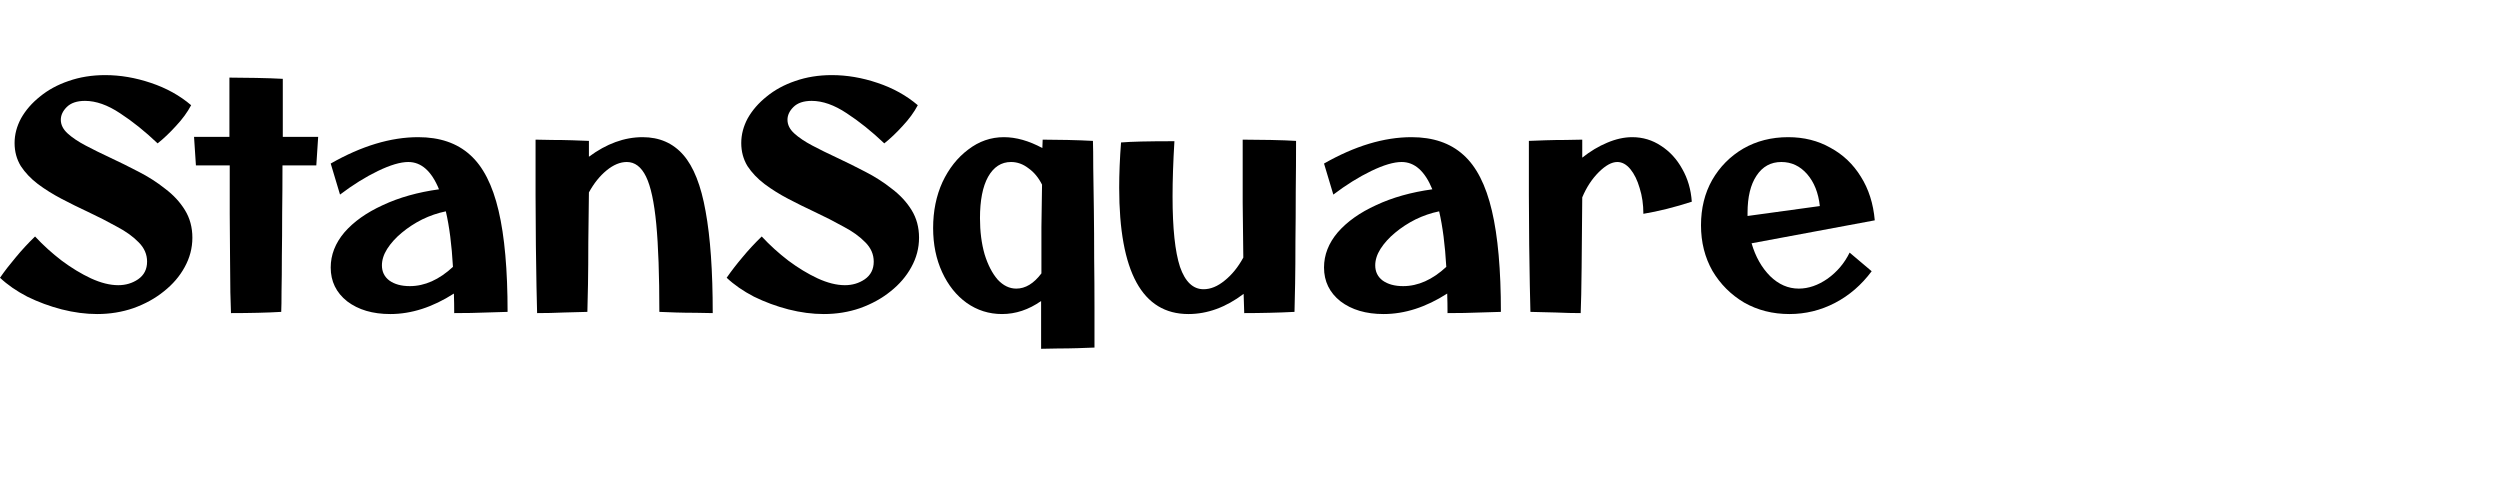 <svg xmlns="http://www.w3.org/2000/svg" width="120" height="24" viewbox="0 0 90 17" fill="none">
                <path d="M46.773 5C54.515 5 57.999 2.333 58.773 1" stroke="url(#paint0_linear_6572_9408)" stroke-width="2" stroke-linecap="round"></path>
                <path d="M4.662 15.074C4.116 15.074 3.55 15 2.964 14.851C2.388 14.702 1.837 14.498 1.311 14.24C0.794 13.972 0.357 13.669 0 13.332C0.228 13.004 0.482 12.676 0.76 12.348C1.038 12.011 1.345 11.678 1.683 11.351C2.07 11.768 2.497 12.155 2.964 12.512C3.431 12.86 3.897 13.143 4.364 13.361C4.841 13.58 5.278 13.689 5.675 13.689C6.032 13.689 6.35 13.595 6.628 13.406C6.916 13.207 7.06 12.924 7.06 12.557C7.06 12.209 6.926 11.902 6.658 11.633C6.39 11.355 6.037 11.102 5.6 10.874C5.173 10.636 4.717 10.402 4.23 10.174C3.803 9.975 3.381 9.767 2.964 9.548C2.547 9.33 2.165 9.092 1.817 8.833C1.48 8.575 1.206 8.287 0.998 7.97C0.799 7.642 0.7 7.274 0.7 6.867C0.7 6.46 0.804 6.063 1.013 5.676C1.231 5.289 1.534 4.941 1.921 4.633C2.309 4.315 2.765 4.067 3.292 3.888C3.828 3.7 4.414 3.605 5.049 3.605C5.774 3.605 6.504 3.73 7.239 3.978C7.983 4.226 8.629 4.584 9.175 5.05C8.996 5.388 8.753 5.72 8.445 6.048C8.147 6.376 7.854 6.654 7.566 6.882C6.961 6.306 6.36 5.825 5.764 5.437C5.168 5.04 4.607 4.842 4.081 4.842C3.694 4.842 3.401 4.941 3.202 5.14C3.014 5.328 2.919 5.532 2.919 5.75C2.919 5.989 3.029 6.207 3.247 6.406C3.465 6.604 3.753 6.798 4.111 6.986C4.468 7.175 4.861 7.369 5.287 7.567C5.734 7.776 6.186 7.999 6.643 8.238C7.11 8.476 7.537 8.749 7.924 9.057C8.321 9.355 8.639 9.697 8.877 10.085C9.115 10.472 9.234 10.914 9.234 11.41C9.234 11.907 9.11 12.378 8.862 12.825C8.624 13.262 8.291 13.649 7.864 13.987C7.447 14.324 6.961 14.592 6.405 14.791C5.858 14.98 5.278 15.074 4.662 15.074Z" fill="black"></path>
                <path d="M11.087 15.029C11.077 14.821 11.067 14.488 11.057 14.031C11.057 13.565 11.052 13.009 11.042 12.363C11.042 11.718 11.037 11.018 11.027 10.263C11.027 9.509 11.027 8.734 11.027 7.94H9.404L9.314 6.569H11.012C11.012 5.567 11.012 4.618 11.012 3.725C11.38 3.725 11.806 3.73 12.293 3.74C12.79 3.749 13.216 3.764 13.574 3.784C13.574 4.638 13.574 5.567 13.574 6.569H15.272L15.183 7.94H13.559C13.559 8.714 13.554 9.479 13.544 10.233C13.544 10.978 13.539 11.668 13.529 12.304C13.529 12.939 13.524 13.49 13.514 13.957C13.514 14.424 13.509 14.761 13.499 14.97C13.162 14.99 12.79 15.005 12.382 15.014C11.975 15.024 11.543 15.029 11.087 15.029Z" fill="black"></path>
                <path d="M18.734 15.074C17.89 15.074 17.2 14.871 16.663 14.463C16.137 14.046 15.874 13.505 15.874 12.84C15.874 12.234 16.093 11.673 16.529 11.157C16.976 10.641 17.592 10.204 18.376 9.846C19.161 9.479 20.059 9.226 21.072 9.087C20.715 8.213 20.223 7.776 19.598 7.776C19.22 7.776 18.734 7.92 18.138 8.208C17.542 8.496 16.937 8.873 16.321 9.34L15.874 7.85C17.354 7.006 18.754 6.584 20.074 6.584C21.107 6.584 21.936 6.867 22.562 7.433C23.187 7.989 23.644 8.883 23.932 10.114C24.22 11.336 24.364 12.954 24.364 14.97C24.175 14.98 23.838 14.99 23.351 15C22.875 15.02 22.358 15.029 21.802 15.029C21.802 14.712 21.797 14.399 21.787 14.091C20.764 14.746 19.747 15.074 18.734 15.074ZM18.332 12.736C18.332 13.043 18.451 13.287 18.689 13.466C18.937 13.644 19.265 13.734 19.672 13.734C20.387 13.734 21.077 13.426 21.742 12.81C21.683 11.758 21.569 10.869 21.4 10.144C21.013 10.223 20.635 10.353 20.268 10.531C19.91 10.71 19.583 10.924 19.285 11.172C18.997 11.41 18.764 11.668 18.585 11.946C18.416 12.214 18.332 12.477 18.332 12.736Z" fill="black"></path>
                <path d="M25.781 15.029C25.771 14.712 25.761 14.275 25.751 13.719C25.741 13.153 25.732 12.502 25.722 11.768C25.722 11.023 25.717 10.223 25.707 9.37C25.707 8.506 25.707 7.617 25.707 6.703C25.925 6.703 26.193 6.708 26.511 6.718C26.829 6.718 27.146 6.723 27.464 6.733C27.792 6.743 28.06 6.753 28.268 6.763C28.268 7.011 28.268 7.265 28.268 7.523C29.113 6.897 29.971 6.584 30.845 6.584C31.649 6.584 32.3 6.867 32.796 7.433C33.293 7.999 33.65 8.903 33.869 10.144C34.097 11.385 34.211 13.014 34.211 15.029C33.983 15.029 33.71 15.024 33.392 15.014C33.074 15.014 32.762 15.01 32.454 15C32.146 14.99 31.878 14.98 31.649 14.97C31.649 13.212 31.6 11.807 31.501 10.755C31.401 9.702 31.238 8.943 31.009 8.476C30.781 8.009 30.473 7.776 30.086 7.776C29.768 7.776 29.445 7.91 29.117 8.178C28.79 8.446 28.507 8.799 28.268 9.236C28.259 10.079 28.249 10.879 28.239 11.633C28.239 12.388 28.234 13.058 28.224 13.644C28.214 14.22 28.204 14.662 28.194 14.97C27.886 14.98 27.509 14.99 27.062 15C26.625 15.02 26.198 15.029 25.781 15.029Z" fill="black"></path>
                <path d="M39.541 15.074C38.995 15.074 38.429 15 37.843 14.851C37.268 14.702 36.717 14.498 36.19 14.24C35.674 13.972 35.237 13.669 34.88 13.332C35.108 13.004 35.361 12.676 35.639 12.348C35.917 12.011 36.225 11.678 36.563 11.351C36.95 11.768 37.377 12.155 37.843 12.512C38.31 12.86 38.777 13.143 39.244 13.361C39.72 13.58 40.157 13.689 40.554 13.689C40.912 13.689 41.23 13.595 41.508 13.406C41.795 13.207 41.939 12.924 41.939 12.557C41.939 12.209 41.805 11.902 41.537 11.633C41.269 11.355 40.917 11.102 40.48 10.874C40.053 10.636 39.596 10.402 39.109 10.174C38.683 9.975 38.261 9.767 37.843 9.548C37.426 9.33 37.044 9.092 36.697 8.833C36.359 8.575 36.086 8.287 35.877 7.97C35.679 7.642 35.58 7.274 35.58 6.867C35.58 6.46 35.684 6.063 35.892 5.676C36.111 5.289 36.414 4.941 36.801 4.633C37.188 4.315 37.645 4.067 38.171 3.888C38.707 3.7 39.293 3.605 39.929 3.605C40.654 3.605 41.383 3.73 42.118 3.978C42.863 4.226 43.508 4.584 44.054 5.05C43.876 5.388 43.632 5.72 43.325 6.048C43.027 6.376 42.734 6.654 42.446 6.882C41.84 6.306 41.239 5.825 40.644 5.437C40.048 5.04 39.487 4.842 38.961 4.842C38.573 4.842 38.28 4.941 38.082 5.14C37.893 5.328 37.799 5.532 37.799 5.75C37.799 5.989 37.908 6.207 38.127 6.406C38.345 6.604 38.633 6.798 38.99 6.986C39.348 7.175 39.74 7.369 40.167 7.567C40.614 7.776 41.066 7.999 41.522 8.238C41.989 8.476 42.416 8.749 42.803 9.057C43.2 9.355 43.518 9.697 43.757 10.085C43.995 10.472 44.114 10.914 44.114 11.41C44.114 11.907 43.99 12.378 43.742 12.825C43.503 13.262 43.171 13.649 42.744 13.987C42.327 14.324 41.84 14.592 41.284 14.791C40.738 14.98 40.157 15.074 39.541 15.074Z" fill="black"></path>
                <path d="M48.097 15.074C47.471 15.074 46.905 14.895 46.399 14.538C45.902 14.181 45.51 13.689 45.222 13.063C44.934 12.438 44.79 11.733 44.79 10.948C44.79 10.134 44.939 9.399 45.237 8.744C45.545 8.089 45.957 7.567 46.473 7.18C46.989 6.783 47.56 6.584 48.186 6.584C48.772 6.584 49.388 6.758 50.033 7.106C50.043 6.947 50.048 6.813 50.048 6.703C50.385 6.703 50.783 6.708 51.239 6.718C51.696 6.728 52.103 6.743 52.461 6.763C52.471 7.041 52.476 7.473 52.476 8.059C52.486 8.635 52.495 9.3 52.505 10.055C52.515 10.809 52.52 11.594 52.52 12.408C52.53 13.212 52.535 13.987 52.535 14.732C52.535 15.476 52.535 16.127 52.535 16.683C52.317 16.693 52.049 16.703 51.731 16.712C51.413 16.722 51.095 16.727 50.778 16.727C50.47 16.737 50.202 16.742 49.973 16.742C49.973 16.097 49.973 15.332 49.973 14.449C49.377 14.866 48.752 15.074 48.097 15.074ZM47.039 10.472C47.039 11.117 47.114 11.698 47.263 12.214C47.421 12.721 47.63 13.123 47.888 13.421C48.156 13.709 48.454 13.853 48.782 13.853C49.219 13.853 49.621 13.61 49.988 13.123C49.988 12.378 49.988 11.639 49.988 10.904C49.998 10.159 50.008 9.479 50.018 8.863C49.849 8.526 49.631 8.262 49.363 8.074C49.105 7.875 48.827 7.776 48.529 7.776C48.062 7.776 47.694 8.014 47.426 8.491C47.168 8.957 47.039 9.618 47.039 10.472Z" fill="black"></path>
                <path d="M57.042 15.074C54.828 15.074 53.721 13.053 53.721 9.012C53.721 8.337 53.751 7.612 53.81 6.838C54.048 6.818 54.371 6.803 54.778 6.793C55.195 6.783 55.727 6.778 56.372 6.778C56.312 7.771 56.283 8.655 56.283 9.429C56.283 10.958 56.402 12.085 56.64 12.81C56.888 13.525 57.266 13.883 57.772 13.883C58.11 13.883 58.447 13.744 58.785 13.466C59.133 13.188 59.43 12.82 59.679 12.363C59.669 11.579 59.659 10.7 59.649 9.727C59.649 8.744 59.649 7.736 59.649 6.703C60.056 6.703 60.503 6.708 60.989 6.718C61.486 6.728 61.893 6.743 62.211 6.763C62.211 7.567 62.206 8.382 62.196 9.206C62.196 10.03 62.191 10.819 62.181 11.574C62.181 12.329 62.176 13.004 62.166 13.6C62.156 14.185 62.146 14.642 62.136 14.97C61.749 14.99 61.347 15.005 60.93 15.014C60.513 15.024 60.111 15.029 59.723 15.029C59.713 14.791 59.703 14.483 59.694 14.106C58.84 14.751 57.956 15.074 57.042 15.074Z" fill="black"></path>
                <path d="M66.413 15.074C65.569 15.074 64.879 14.871 64.343 14.463C63.817 14.046 63.553 13.505 63.553 12.84C63.553 12.234 63.772 11.673 64.209 11.157C64.656 10.641 65.271 10.204 66.056 9.846C66.84 9.479 67.739 9.226 68.752 9.087C68.394 8.213 67.903 7.776 67.277 7.776C66.9 7.776 66.413 7.92 65.817 8.208C65.222 8.496 64.616 8.873 64 9.34L63.553 7.85C65.033 7.006 66.433 6.584 67.754 6.584C68.786 6.584 69.615 6.867 70.241 7.433C70.867 7.989 71.323 8.883 71.611 10.114C71.899 11.336 72.043 12.954 72.043 14.97C71.855 14.98 71.517 14.99 71.03 15C70.554 15.02 70.037 15.029 69.481 15.029C69.481 14.712 69.477 14.399 69.466 14.091C68.444 14.746 67.426 15.074 66.413 15.074ZM66.011 12.736C66.011 13.043 66.13 13.287 66.368 13.466C66.617 13.644 66.944 13.734 67.352 13.734C68.067 13.734 68.757 13.426 69.422 12.81C69.362 11.758 69.248 10.869 69.079 10.144C68.692 10.223 68.315 10.353 67.947 10.531C67.59 10.71 67.262 10.924 66.964 11.172C66.676 11.41 66.443 11.668 66.264 11.946C66.095 12.214 66.011 12.477 66.011 12.736Z" fill="black"></path>
                <path d="M75.873 15.029C75.526 15.029 75.129 15.02 74.682 15C74.245 14.99 73.838 14.98 73.46 14.97C73.451 14.672 73.441 14.245 73.431 13.689C73.421 13.133 73.411 12.488 73.401 11.753C73.401 11.008 73.396 10.214 73.386 9.37C73.386 8.516 73.386 7.647 73.386 6.763C73.605 6.753 73.873 6.743 74.19 6.733C74.508 6.723 74.826 6.718 75.144 6.718C75.461 6.708 75.729 6.703 75.948 6.703C75.948 6.991 75.948 7.279 75.948 7.567C76.335 7.26 76.732 7.021 77.139 6.852C77.556 6.674 77.959 6.584 78.346 6.584C78.852 6.584 79.314 6.723 79.731 7.001C80.148 7.269 80.486 7.637 80.744 8.104C81.012 8.57 81.166 9.097 81.206 9.682C80.808 9.811 80.411 9.926 80.014 10.025C79.617 10.124 79.24 10.204 78.882 10.263C78.882 9.816 78.823 9.404 78.703 9.027C78.594 8.65 78.445 8.347 78.257 8.118C78.068 7.89 77.859 7.776 77.631 7.776C77.363 7.776 77.065 7.94 76.737 8.267C76.41 8.595 76.147 8.997 75.948 9.474C75.938 10.735 75.928 11.862 75.918 12.855C75.908 13.838 75.893 14.563 75.873 15.029Z" fill="black"></path>
                <path d="M85.893 15.074C85.088 15.074 84.364 14.89 83.718 14.523C83.083 14.146 82.576 13.639 82.199 13.004C81.832 12.358 81.648 11.629 81.648 10.814C81.648 10 81.826 9.275 82.184 8.64C82.551 8.004 83.048 7.503 83.673 7.135C84.309 6.768 85.029 6.584 85.833 6.584C86.588 6.584 87.263 6.753 87.859 7.091C88.464 7.418 88.951 7.88 89.318 8.476C89.696 9.072 89.919 9.772 89.989 10.576L84.076 11.678C84.264 12.324 84.562 12.85 84.969 13.257C85.376 13.654 85.833 13.853 86.34 13.853C86.806 13.853 87.268 13.694 87.725 13.376C88.181 13.049 88.534 12.631 88.782 12.125L89.84 13.019C89.353 13.674 88.767 14.181 88.082 14.538C87.397 14.895 86.667 15.074 85.893 15.074ZM83.882 10.219C83.882 10.278 83.882 10.328 83.882 10.367L87.352 9.891C87.283 9.255 87.079 8.744 86.742 8.357C86.404 7.97 85.992 7.776 85.505 7.776C84.999 7.776 84.602 7.994 84.314 8.431C84.026 8.858 83.882 9.454 83.882 10.219Z" fill="black"></path>
                <defs>
                  <lineargradient id="paint0_linear_6572_9408" x1="56.773" y1="-1.5" x2="52.773" y2="5" gradientunits="userSpaceOnUse">
                    <stop stop-color="black"></stop>
                    <stop offset="1" stop-color="#032020"></stop>
                  </lineargradient>
                </defs>
              </svg>